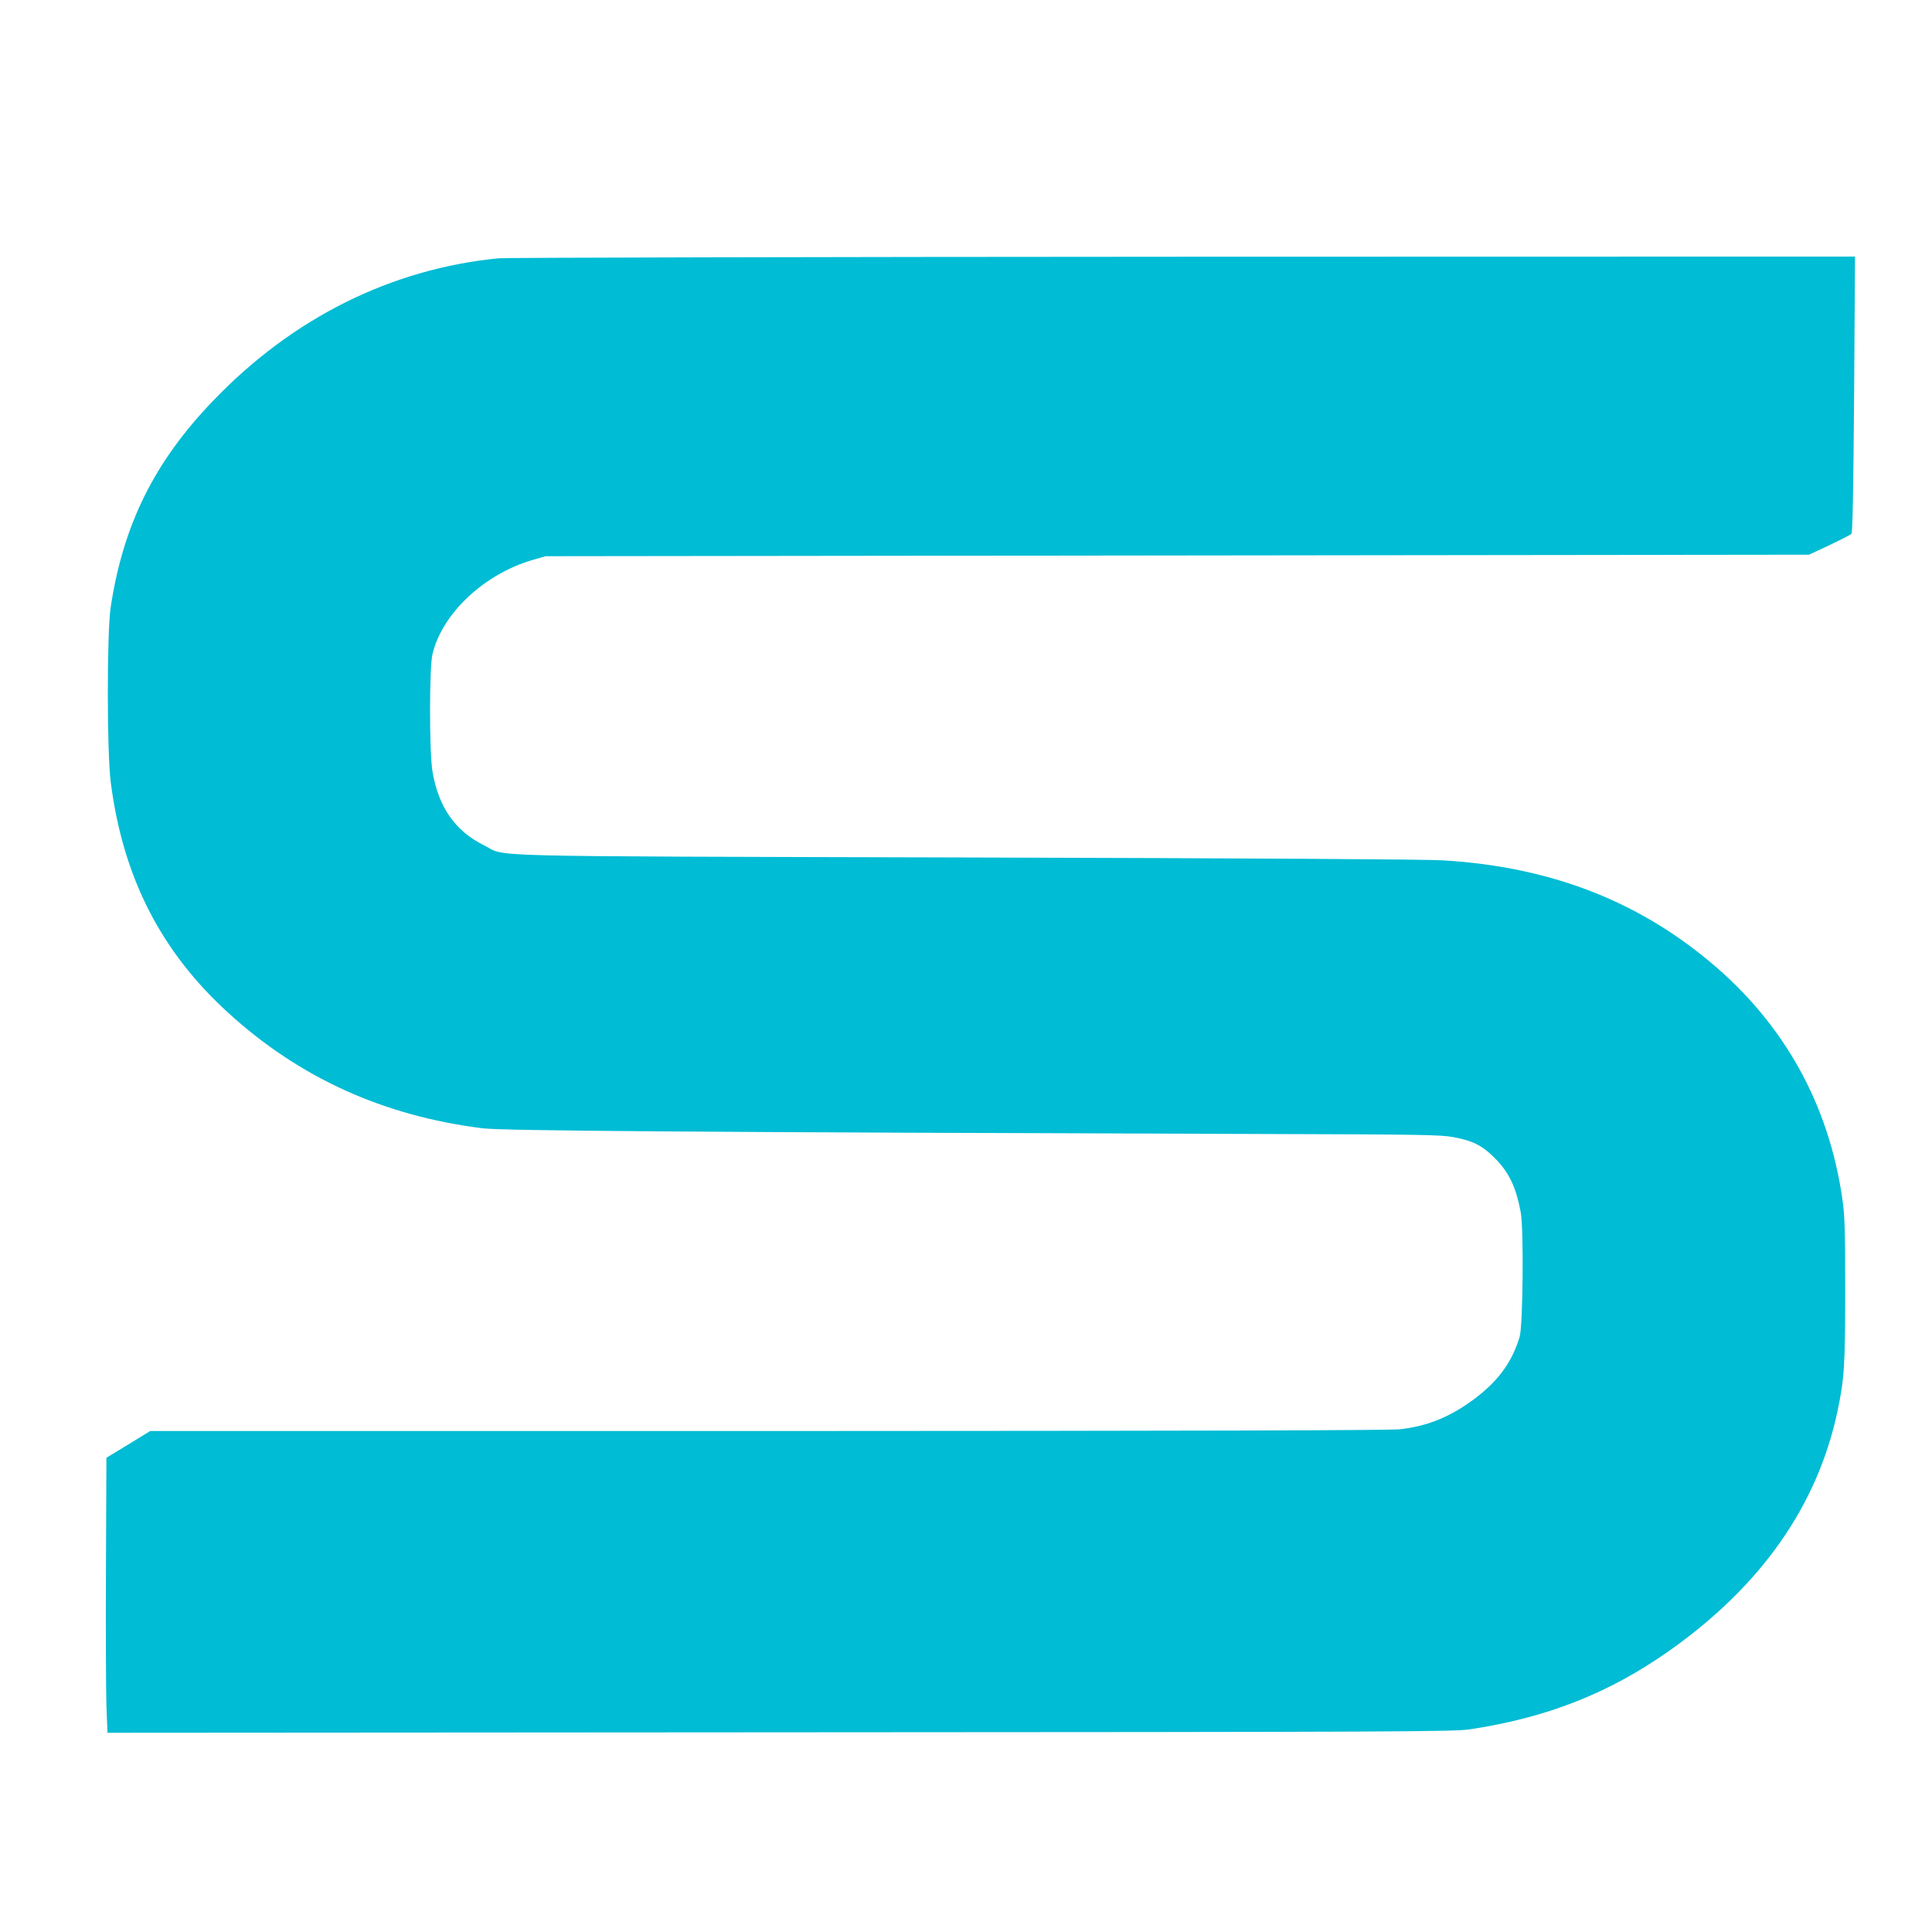 <?xml version="1.0" standalone="no"?>
<!DOCTYPE svg PUBLIC "-//W3C//DTD SVG 20010904//EN"
 "http://www.w3.org/TR/2001/REC-SVG-20010904/DTD/svg10.dtd">
<svg version="1.0" xmlns="http://www.w3.org/2000/svg"
 width="1280pt" height="1280pt" viewBox="0 0 1280 1280"
 preserveAspectRatio="xMidYMid meet">
<g transform="translate(0,1280) scale(0.1,-0.1)"
fill="#00bcd4" stroke="none">
<path d="M3306 11089 c-712 -69 -1366 -394 -1892 -942 -392 -407 -598 -823
-681 -1372 -25 -169 -25 -962 1 -1160 81 -628 332 -1119 779 -1526 472 -430
1025 -681 1682 -764 133 -17 1365 -26 5180 -38 1054 -3 1169 -5 1255 -21 126
-23 189 -55 270 -135 97 -97 143 -192 175 -361 21 -110 15 -753 -7 -827 -53
-176 -151 -305 -323 -428 -151 -108 -297 -165 -468 -184 -67 -8 -1338 -11
-4189 -12 l-4093 0 -145 -89 -145 -88 -3 -728 c-2 -401 0 -811 3 -912 l7 -182
4457 3 c4170 2 4463 4 4571 20 509 77 921 239 1319 520 608 429 982 961 1115
1588 45 213 51 303 51 804 0 395 -3 490 -18 595 -89 632 -387 1168 -876 1576
-493 412 -1070 632 -1771 674 -111 7 -1270 14 -3155 19 -3328 9 -3041 2 -3199
81 -192 95 -302 255 -341 491 -21 130 -21 686 0 774 64 272 346 535 670 627
l80 23 4185 5 4185 5 135 63 c74 35 140 69 146 75 8 9 13 269 18 925 l6 912
-4447 -1 c-2447 -1 -4488 -6 -4537 -10z"/>
</g>
</svg>
